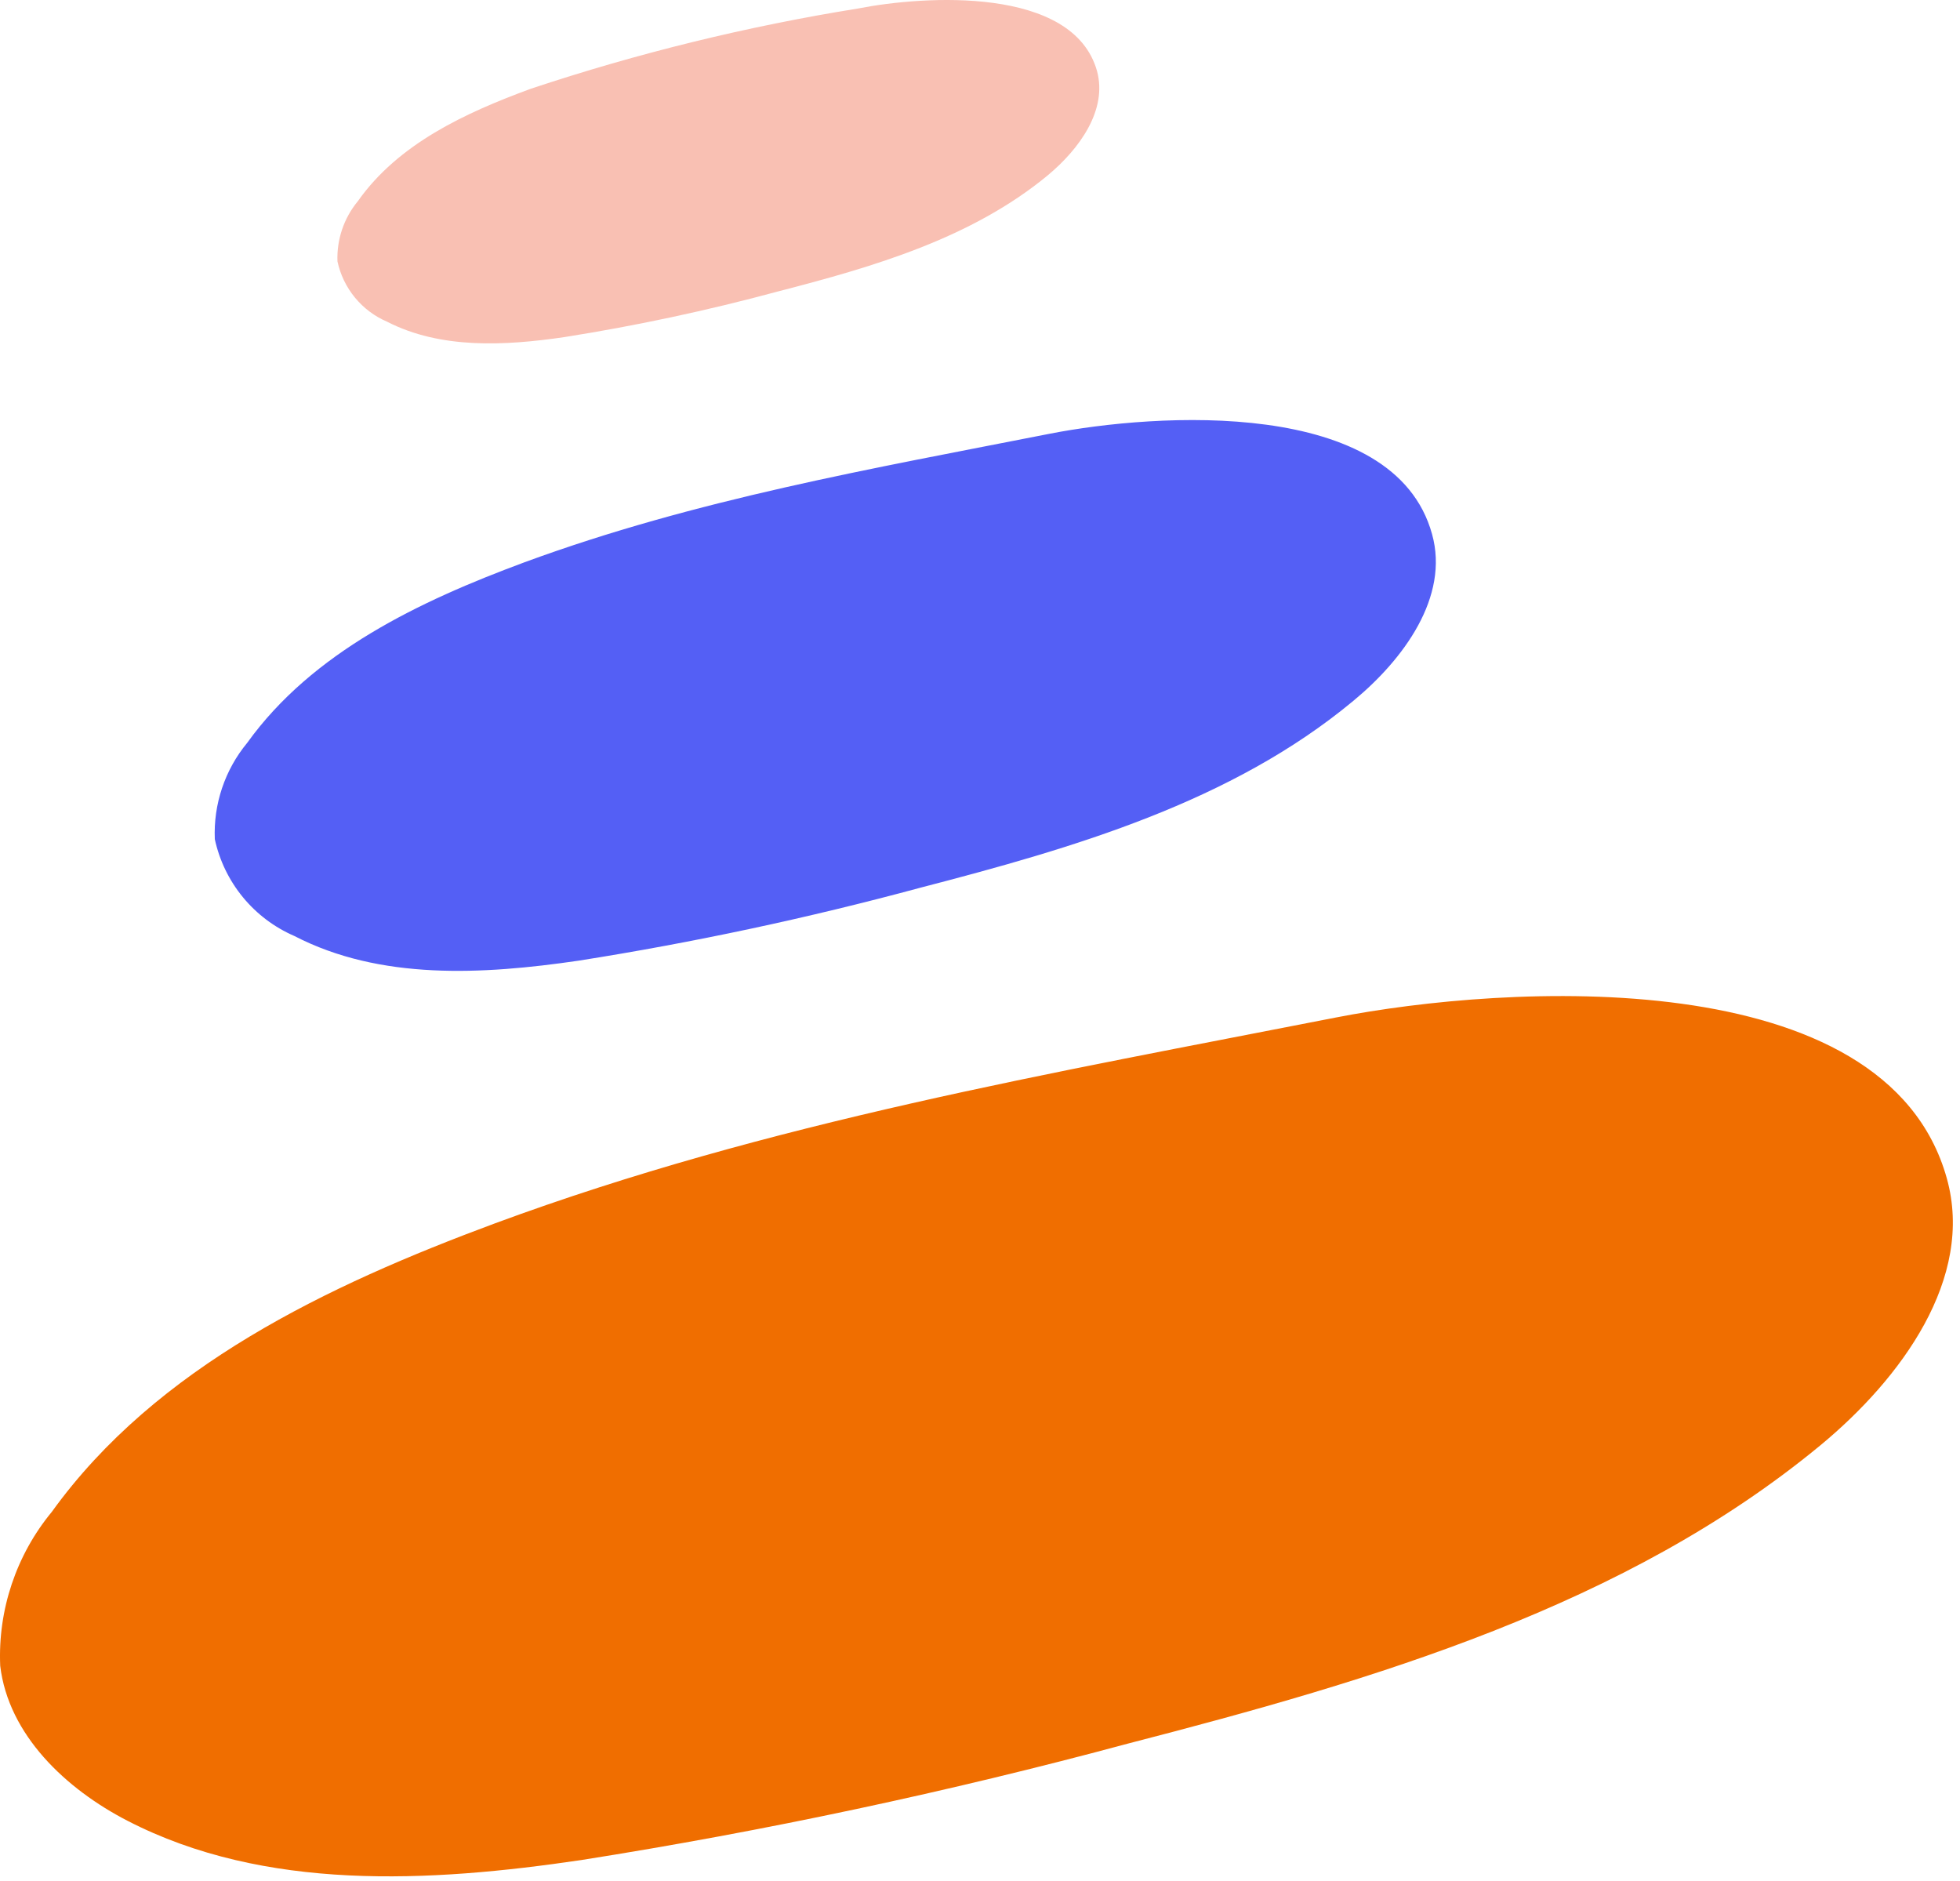 <svg width="248" height="238" viewBox="0 0 248 238" fill="none" xmlns="http://www.w3.org/2000/svg">
<path d="M62.661 154.764C41.413 162.644 19.782 172.918 6.554 191.28C2.048 196.742 -0.278 203.679 0.026 210.753C1.068 219.5 8.325 226.338 16.137 230.364C33.496 239.319 54.328 238.174 73.563 235.328C96.886 231.642 119.996 226.718 142.795 220.576C173.834 212.557 205.707 203.22 230.393 182.81C240.531 174.41 249.871 161.741 246.329 149.072C238.622 121.477 190.361 124.566 169.043 128.731C132.934 135.812 97.346 141.956 62.661 154.764Z" fill="#F06E00"/>
<path d="M66.344 71.146C53.046 76.075 39.54 82.496 31.277 93.986C28.453 97.402 26.994 101.742 27.18 106.169C27.764 108.864 28.982 111.382 30.733 113.512C32.484 115.643 34.717 117.326 37.249 118.422C48.116 124.045 61.066 123.316 73.184 121.546C87.759 119.246 102.2 116.164 116.445 112.313C135.853 107.28 155.817 101.483 171.233 88.675C177.586 83.434 183.419 75.52 181.197 67.571C176.406 50.215 146.2 52.263 132.867 54.867C110.299 59.31 88.044 63.163 66.344 71.146Z" fill="#545FF5"/>
<path d="M67.142 11.236C58.844 14.29 50.407 18.178 45.269 25.467C43.509 27.6 42.595 30.305 42.699 33.069C43.06 34.751 43.819 36.322 44.912 37.651C46.006 38.98 47.402 40.027 48.984 40.705C55.754 44.176 63.844 43.76 71.413 42.649C80.502 41.212 89.507 39.288 98.39 36.887C110.507 33.763 122.937 30.153 132.589 22.169C136.547 18.872 140.158 13.943 138.804 8.979C135.783 -1.781 116.965 -0.566 108.632 1.065C94.549 3.325 80.674 6.727 67.142 11.236Z" fill="#F9C0B3"/>
</svg>
